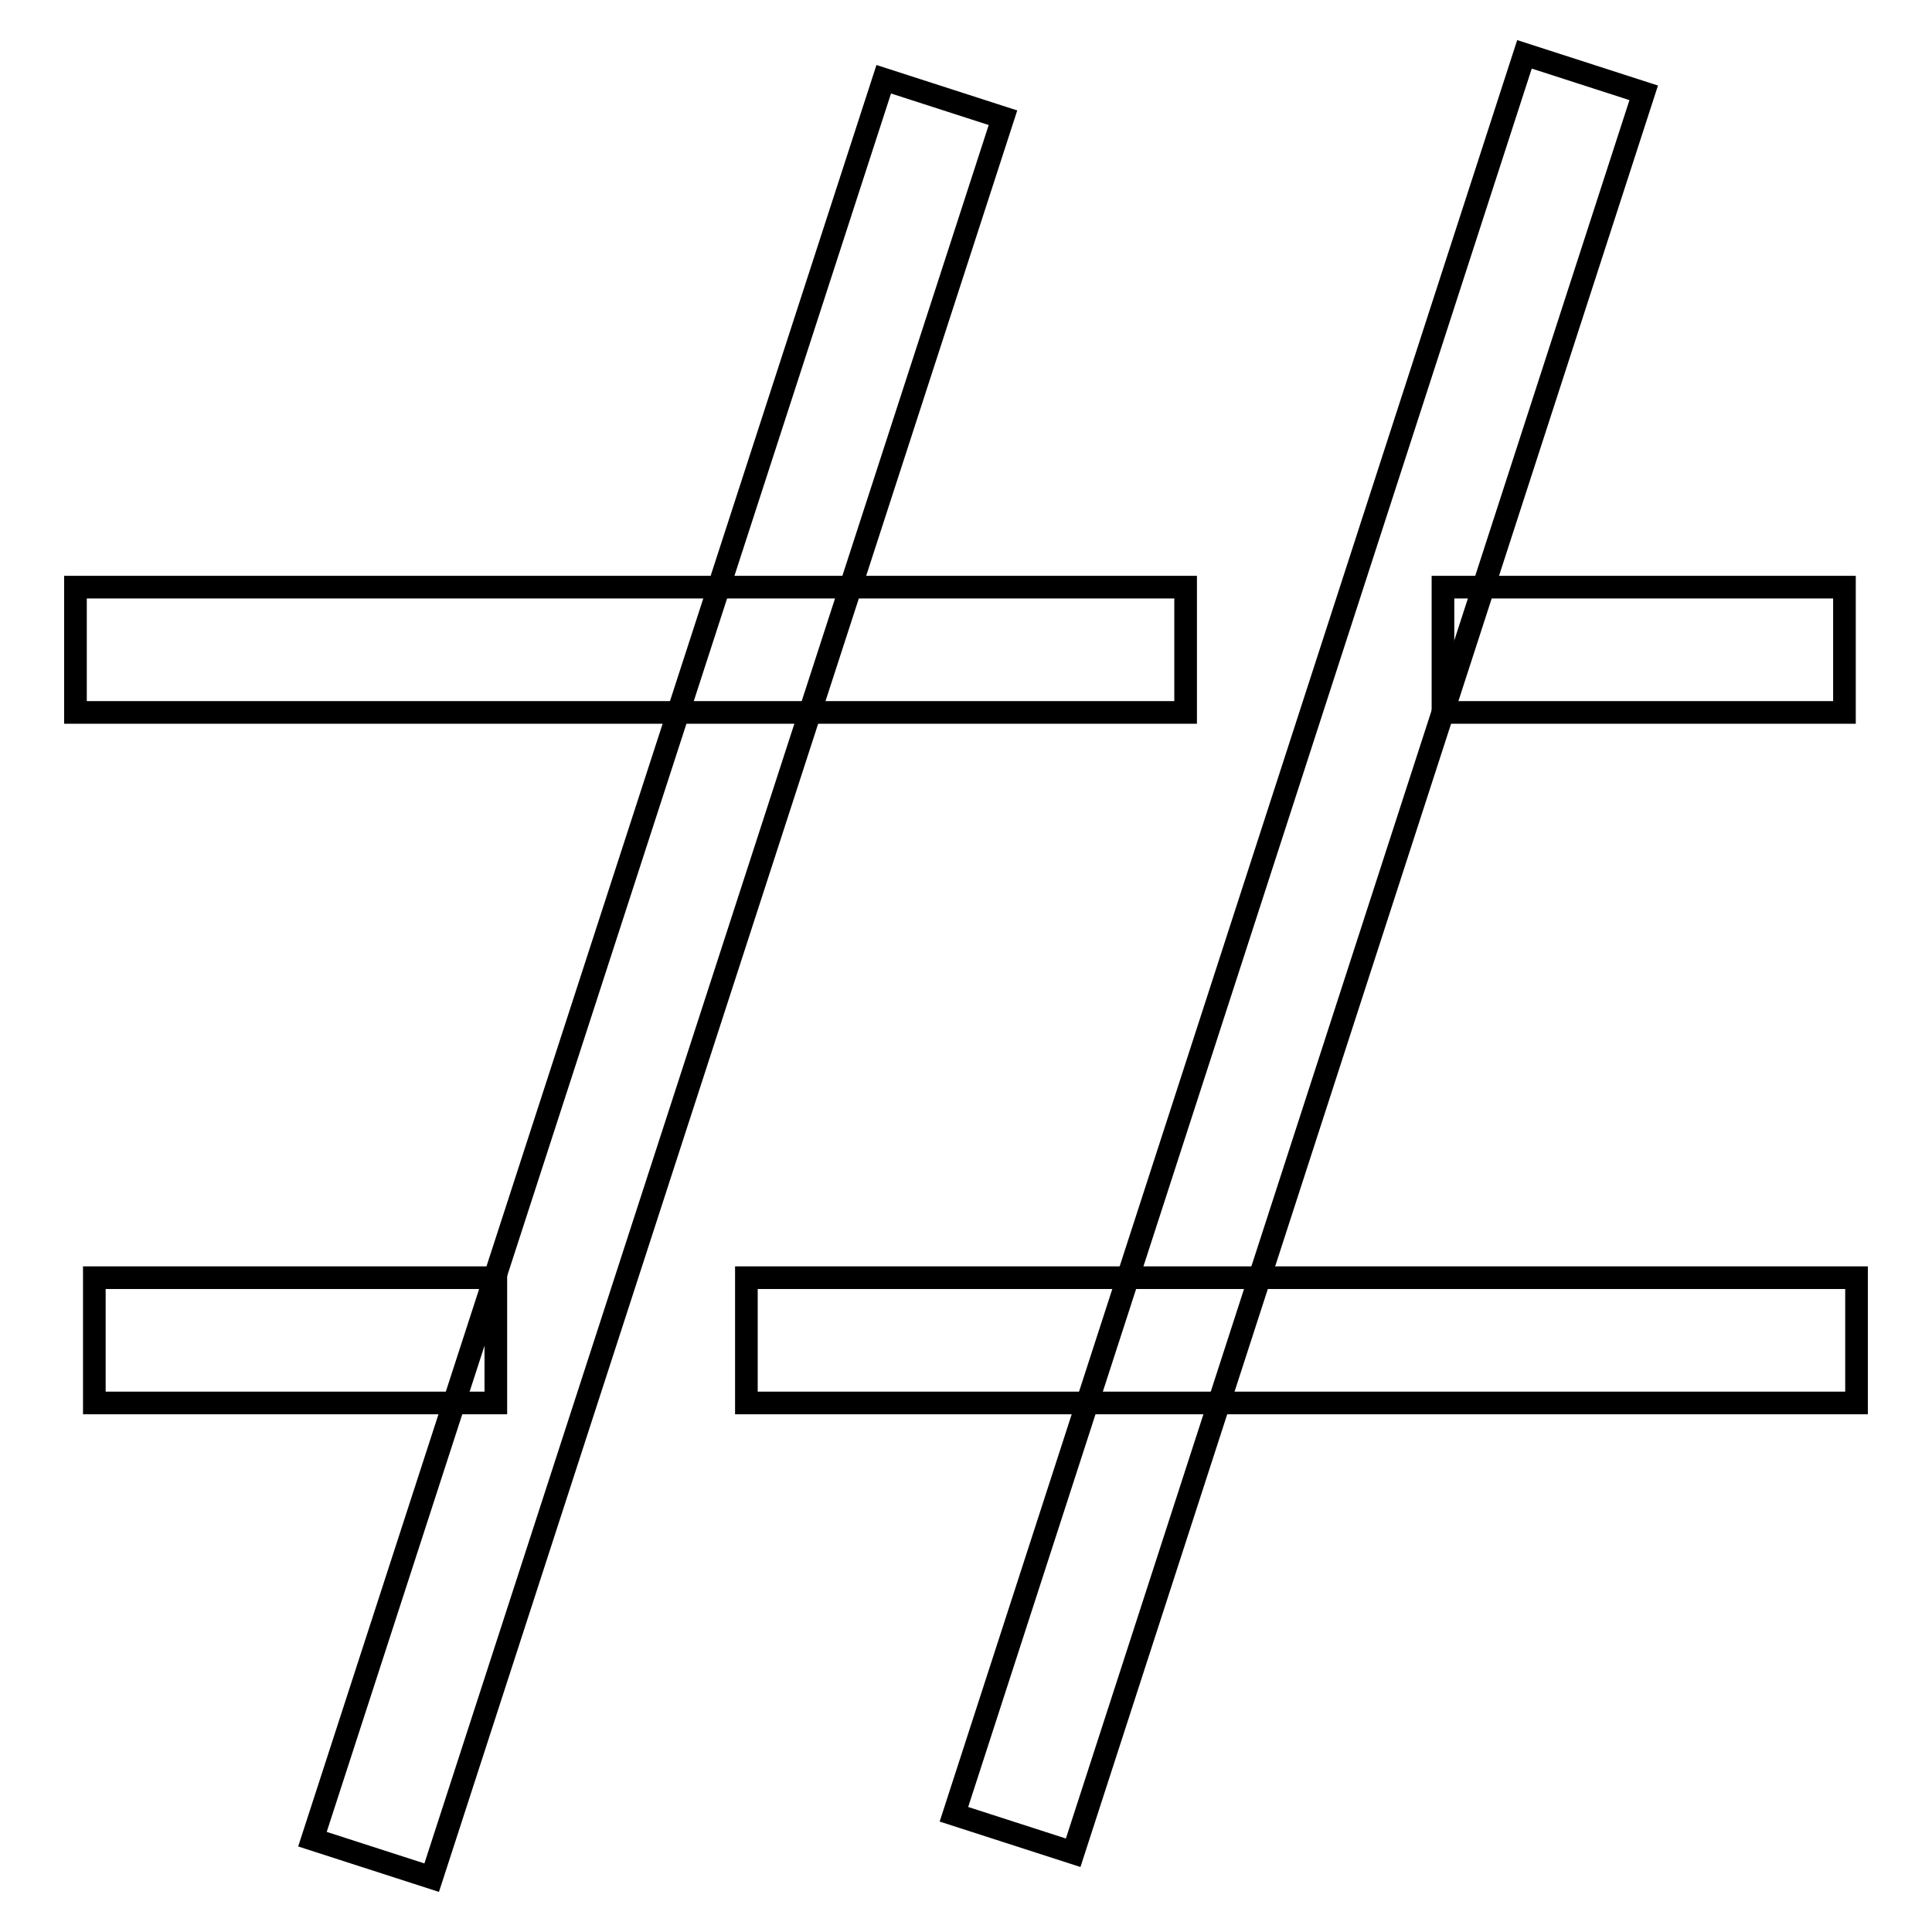 <?xml version="1.0" encoding="utf-8"?>
<!-- Svg Vector Icons : http://www.onlinewebfonts.com/icon -->
<!DOCTYPE svg PUBLIC "-//W3C//DTD SVG 1.1//EN" "http://www.w3.org/Graphics/SVG/1.1/DTD/svg11.dtd">
<svg version="1.1" xmlns="http://www.w3.org/2000/svg" xmlns:xlink="http://www.w3.org/1999/xlink" x="0px" y="0px" viewBox="0 0 256 256" enable-background="new 0 0 256 256" xml:space="preserve">
<g> <path stroke-width="3" fill-opacity="0" stroke="#000000"  d="M117.1,10.5l15.8,5.1L57.2,248.8l-15.8-5.1L117.1,10.5z M202,7.2l15.8,5.1l-75.6,233.2l-15.8-5.1L202,7.2z" /> <path stroke-width="3" fill-opacity="0" stroke="#000000"  d="M12.5,169.3h53.2v16.6H12.5V169.3z M98.9,169.3H246v16.6H98.9V169.3z M191.2,77.8h53.2v16.6h-53.2V77.8z  M10,77.8h147.1v16.6H10V77.8z"/></g>
</svg>